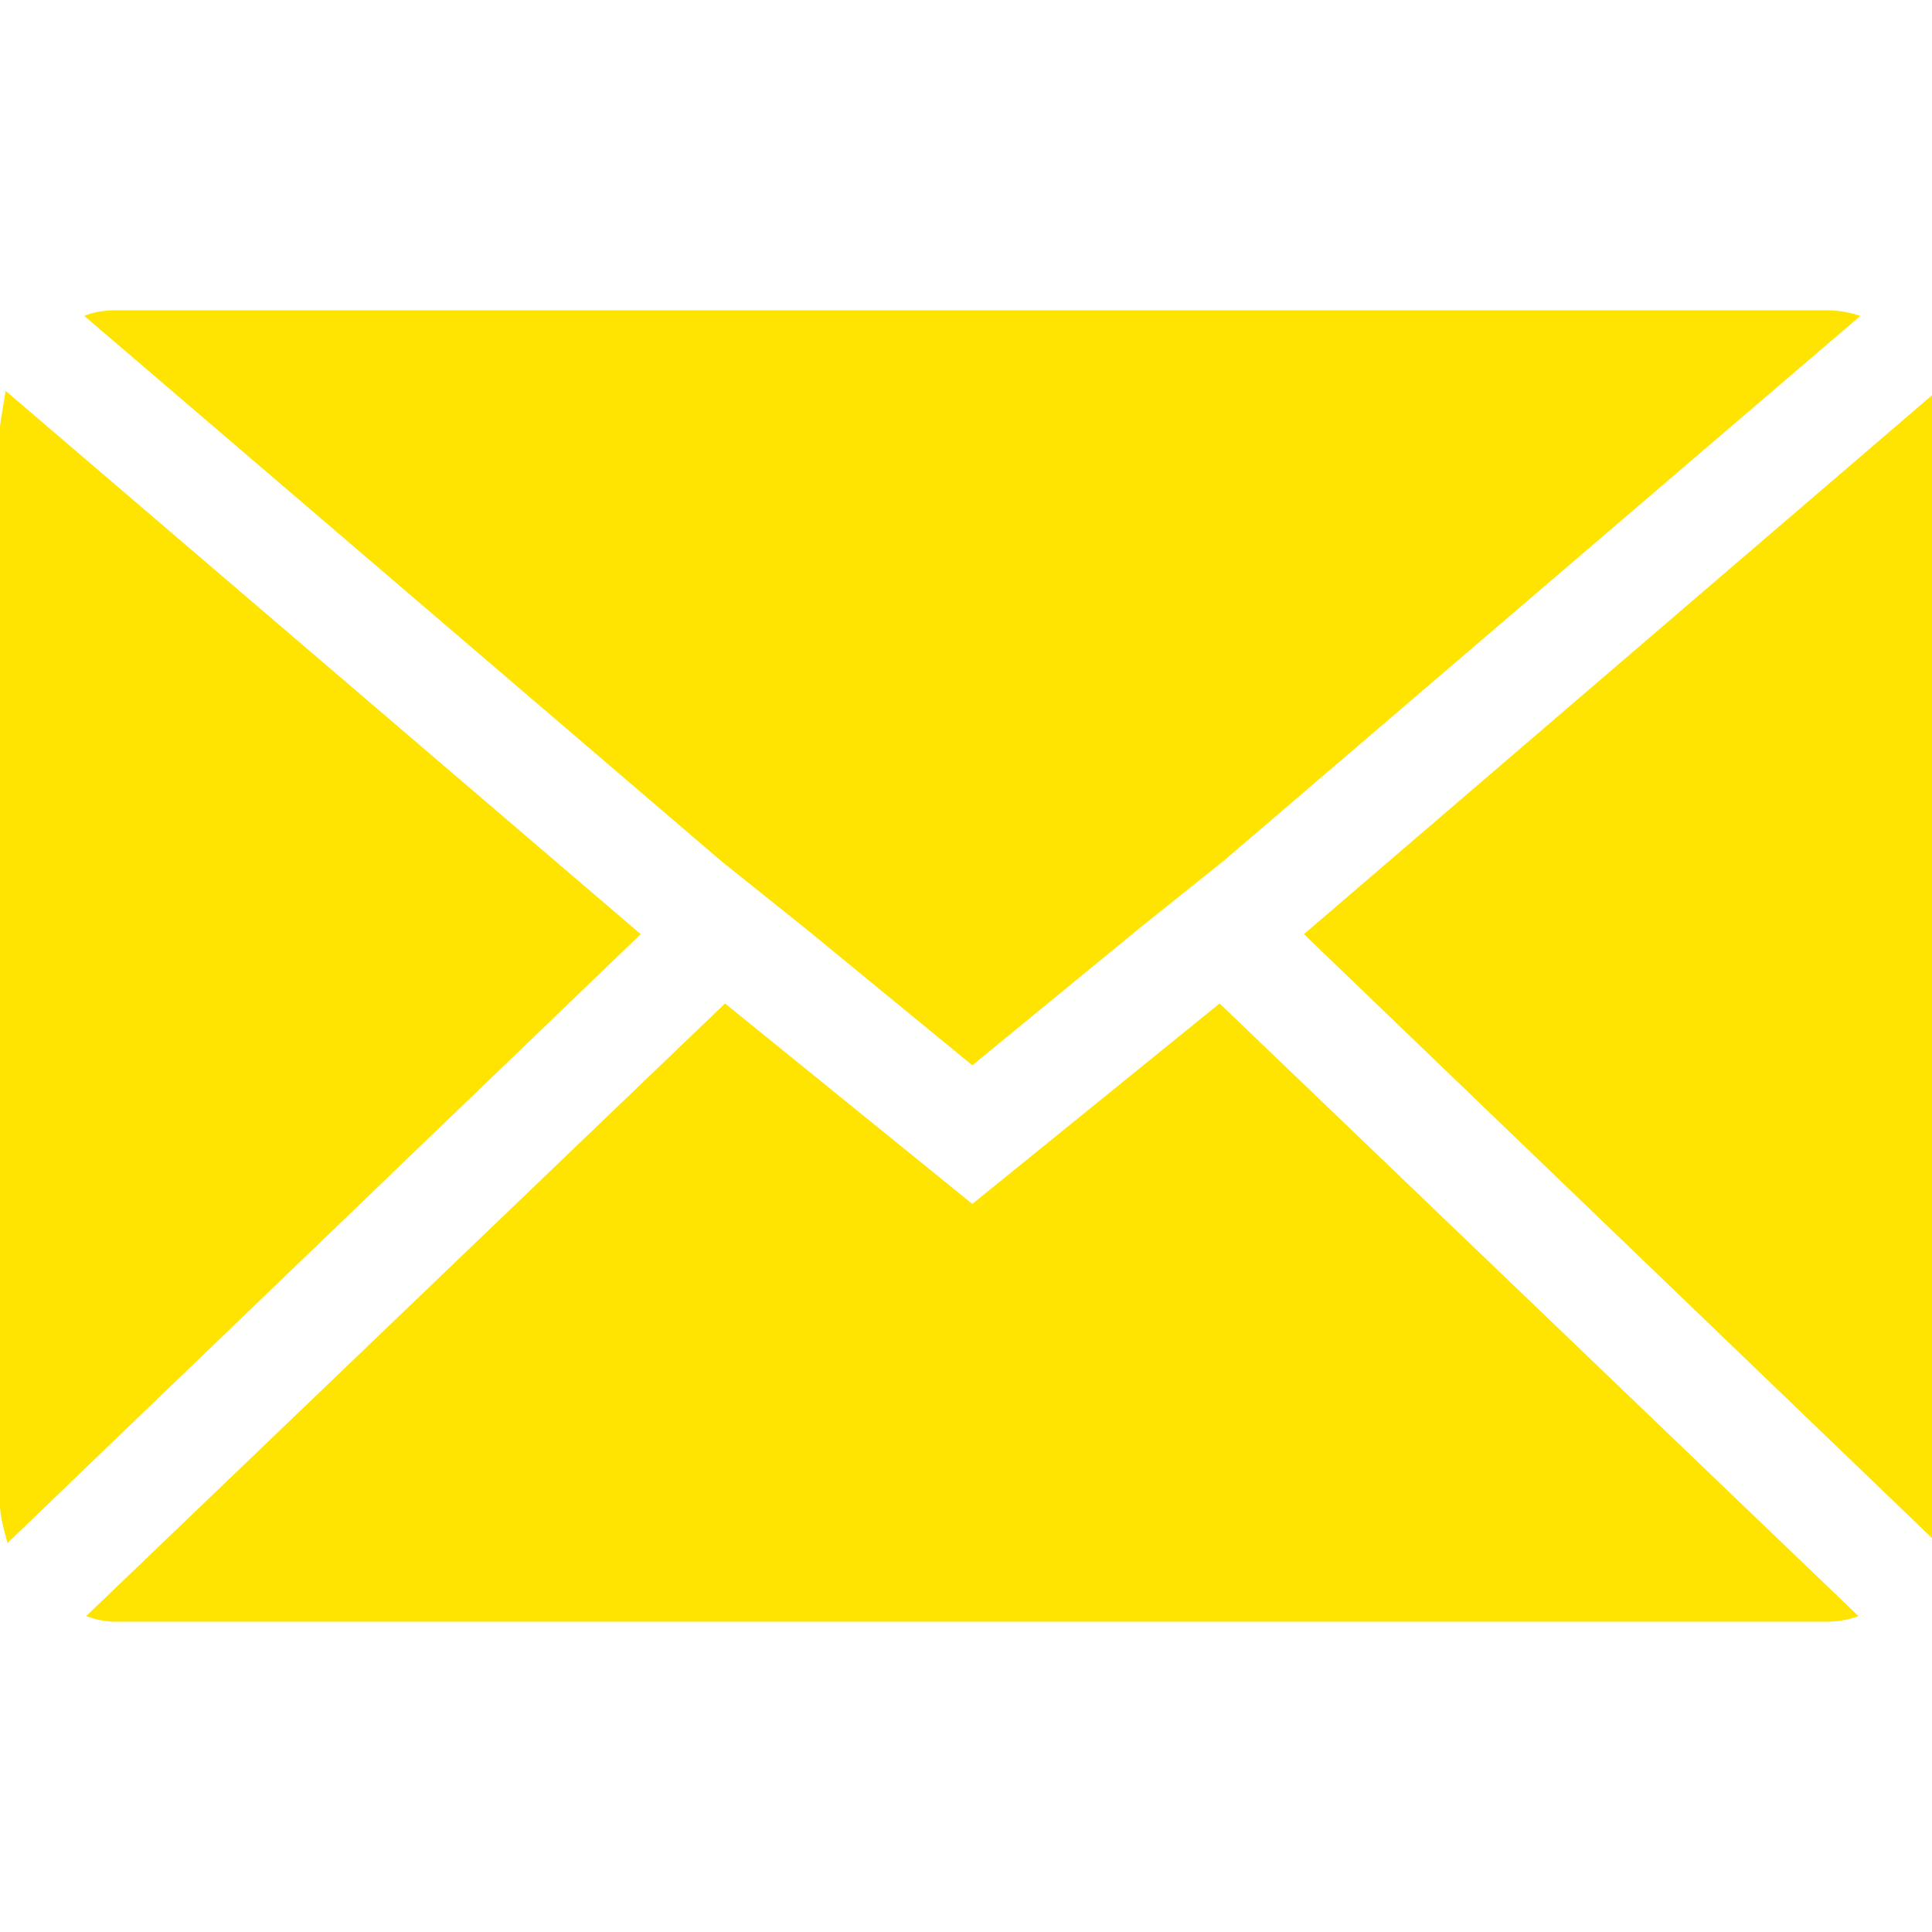 <?xml version="1.0" ?><svg version="1.1" xmlns="http://www.w3.org/2000/svg" width="250" height="250" viewBox="0 0 33 32">
<path style="fill:#ffe401" d="M0 25.216v-18.432q0-0.032 0.096-0.608l10.848 9.28-10.816 10.4q-0.128-0.448-0.128-0.64zM1.44 4.896q0.224-0.096 0.544-0.096h29.216q0.288 0 0.576 0.096l-10.88 9.312-1.44 1.152-2.848 2.336-2.848-2.336-1.44-1.152zM1.472 27.104l10.912-10.464 4.224 3.424 4.224-3.424 10.912 10.464q-0.256 0.096-0.544 0.096h-29.216q-0.256 0-0.512-0.096zM22.272 15.456l10.816-9.28q0.096 0.288 0.096 0.608v18.432q0 0.288-0.096 0.64z"></path>
</svg>